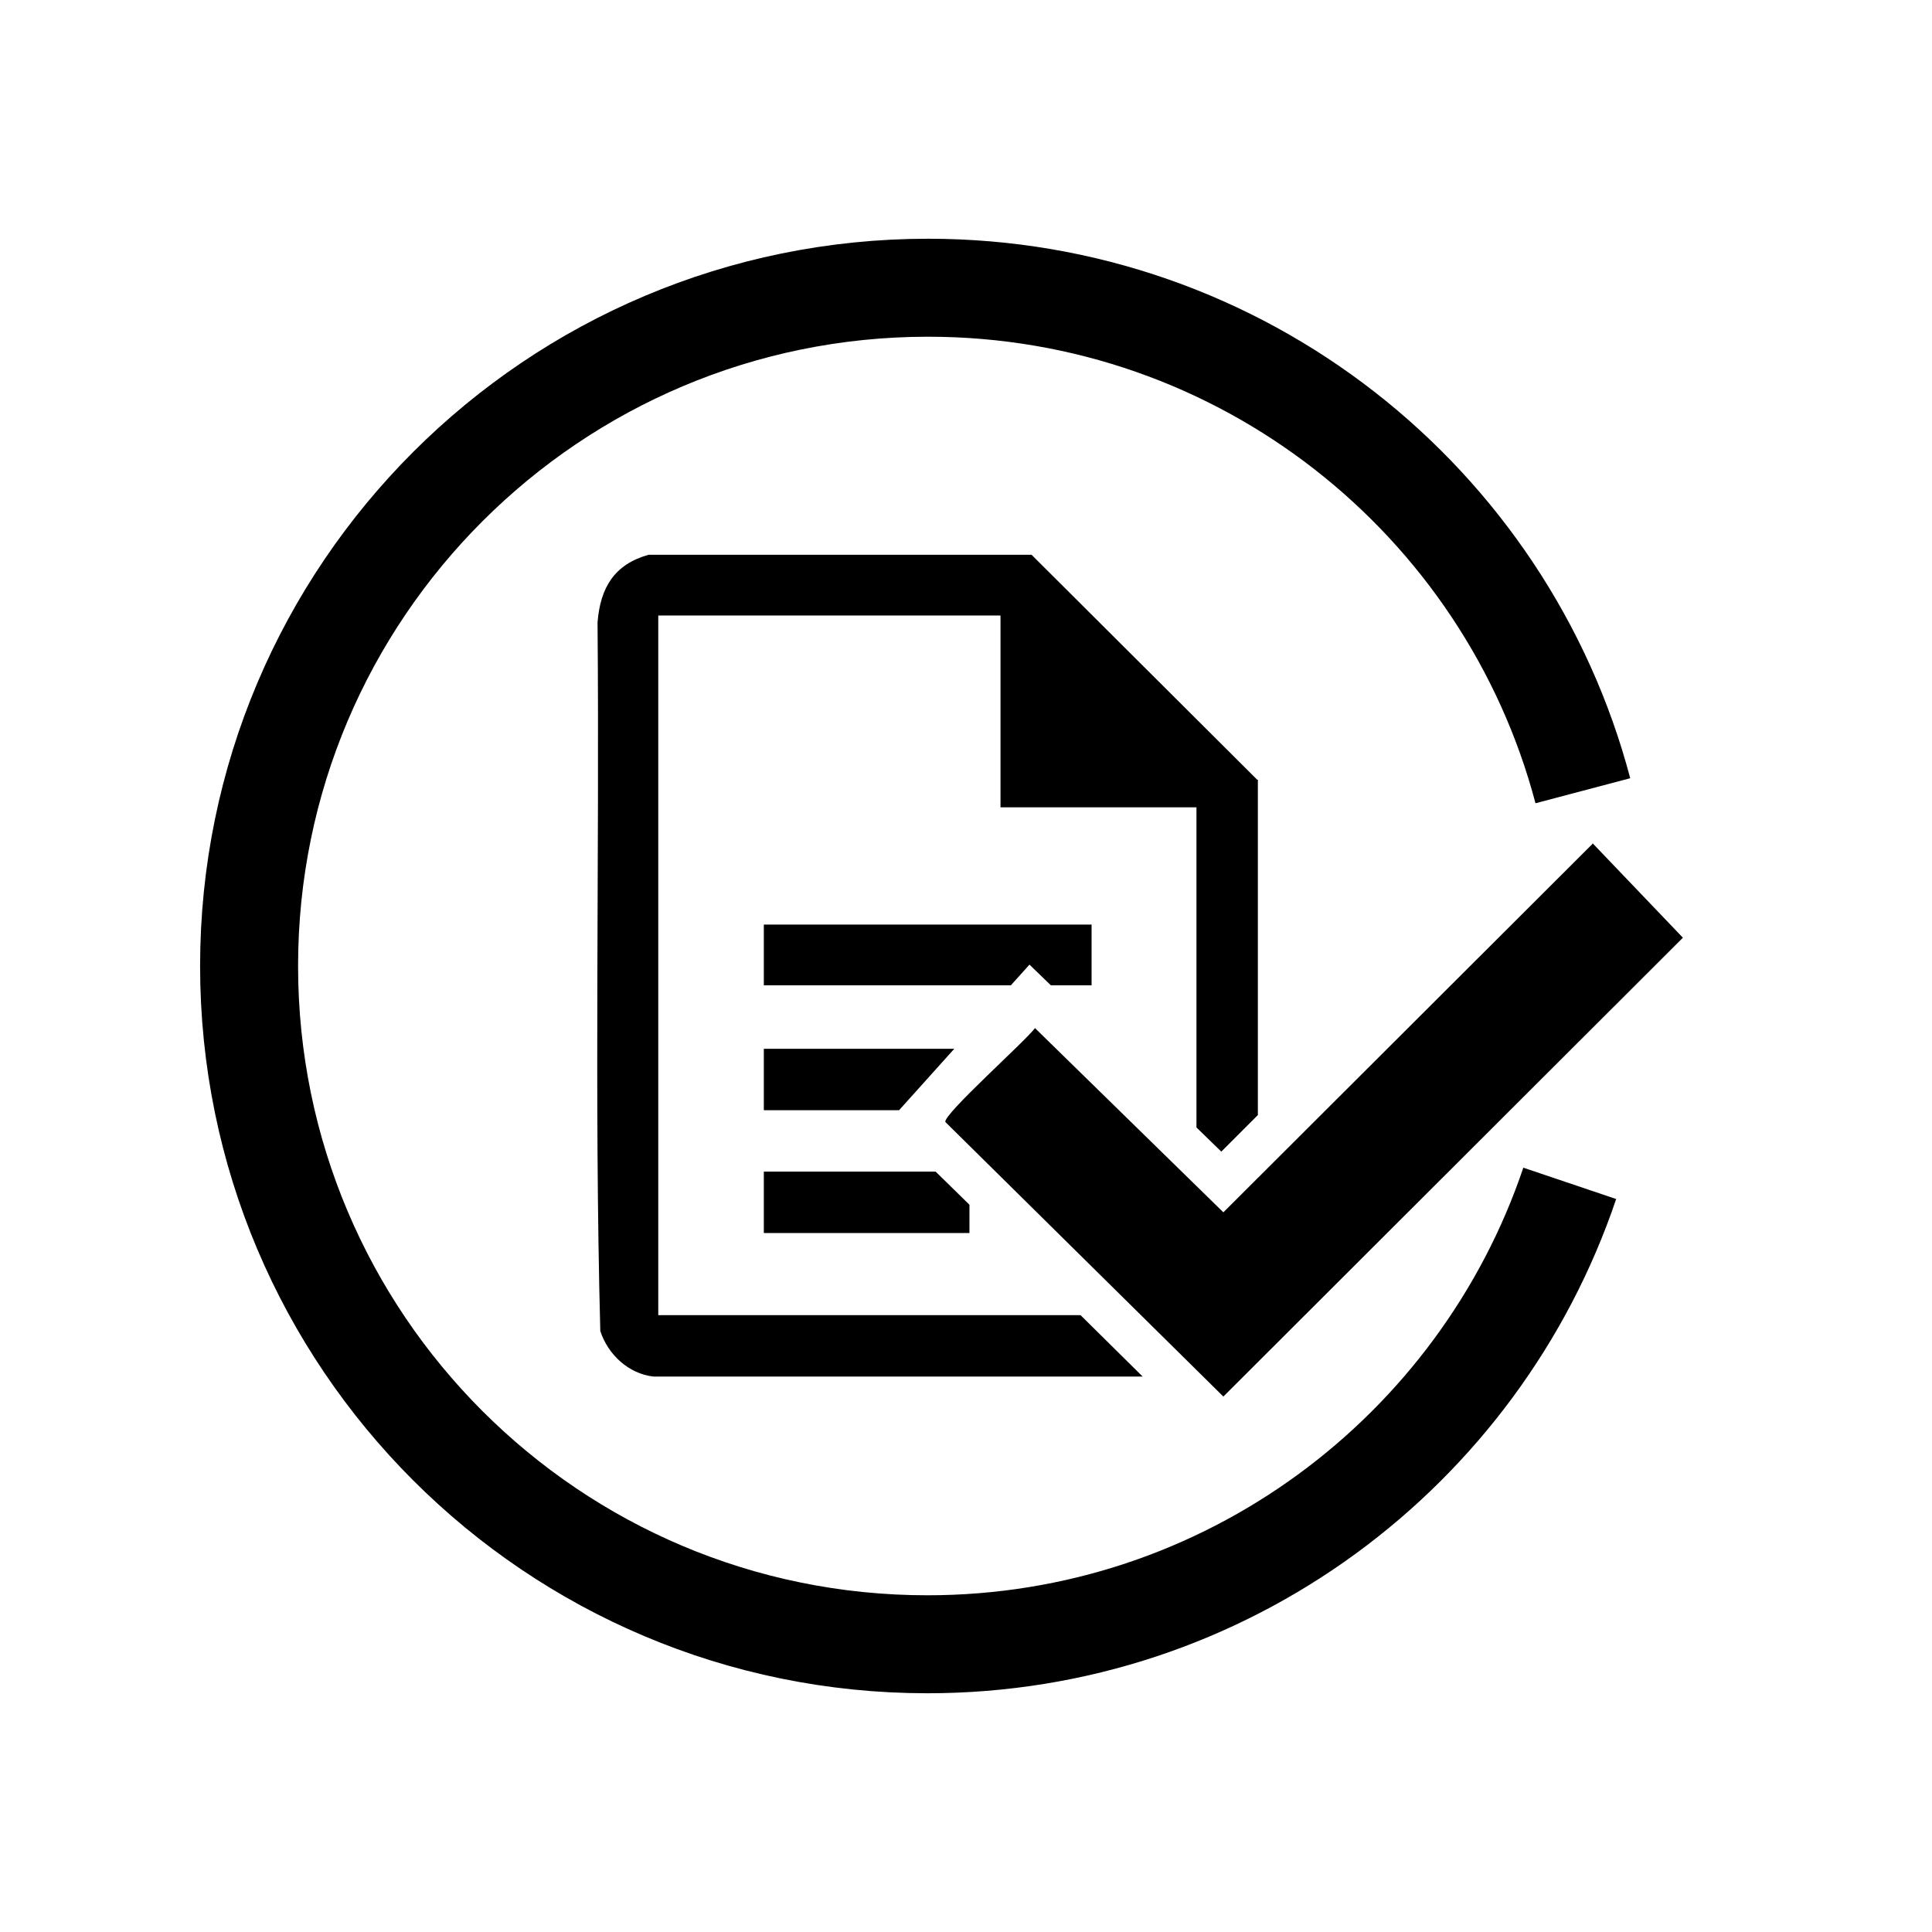 <?xml version="1.0" encoding="UTF-8"?><svg id="Layer_1" xmlns="http://www.w3.org/2000/svg" width="28" height="28" viewBox="0 0 28 28"><defs><style>.cls-1{fill:none;stroke:#000;stroke-miterlimit:10;stroke-width:1.42px;}</style></defs><path d="M18.22,11.3l-3.27-3.26h-5.55c-.5.14-.7.48-.74.98.03,3.42-.05,6.86.04,10.27.11.34.41.62.77.66h7.09l-.9-.89h-6.12v-10.14h4.96v2.78h2.84v4.64l.36.35.53-.53v-4.86Z"/><polygon points="15.82 13.4 15.82 14.28 15.23 14.28 14.92 13.98 14.65 14.28 11.07 14.28 11.07 13.4 15.82 13.4"/><polygon points="13.83 15.2 13.03 16.09 11.07 16.09 11.07 15.2 13.83 15.2"/><polygon points="14.05 17.46 14.05 17.87 11.07 17.87 11.07 16.98 13.56 16.98 14.05 17.46"/><path class="cls-1" d="M22.75,17.15c-1.31,3.88-4.98,6.68-9.31,6.68-5.43,0-9.83-4.4-9.83-9.83S8.02,4.17,13.45,4.17c4.55,0,8.38,3.09,9.49,7.29"/><path d="M23.08,12.22l1.31,1.37-6.66,6.65-4.03-3.98c-.02-.12,1.15-1.16,1.3-1.36l2.73,2.67,5.35-5.34Z"/></svg>